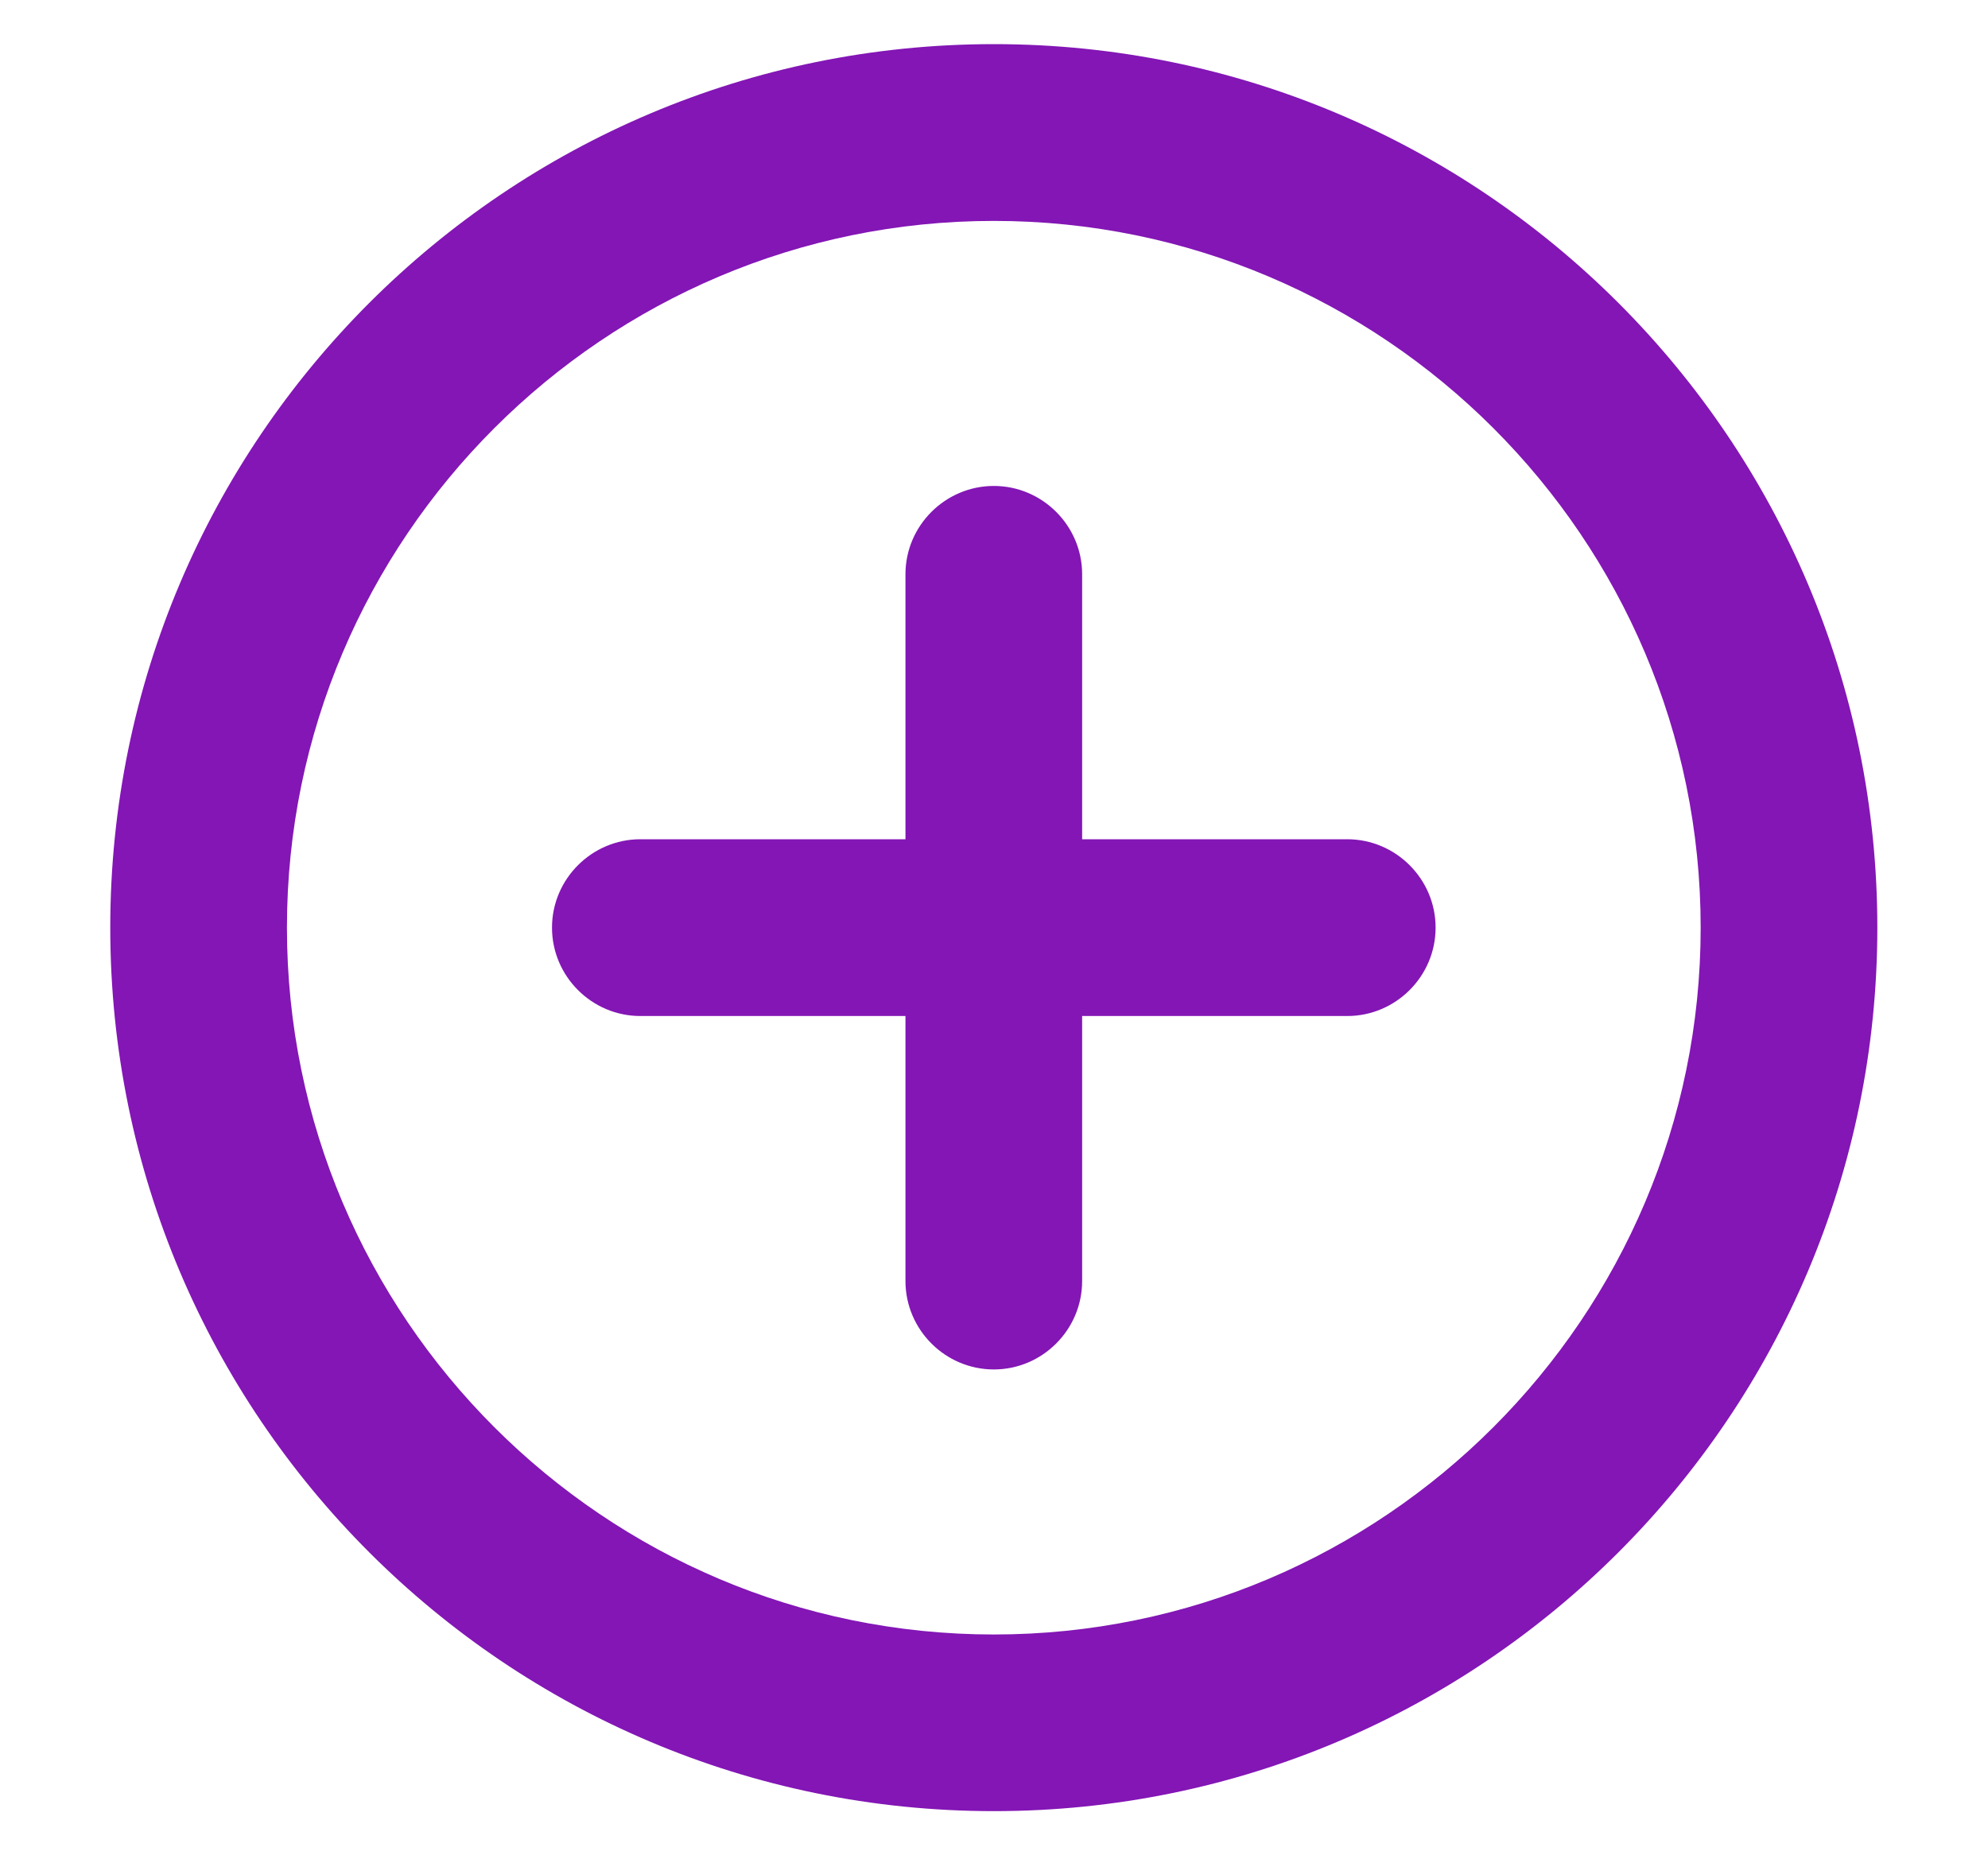 <svg width="15" height="14" viewBox="0 0 15 14" fill="none" xmlns="http://www.w3.org/2000/svg">
<path d="M7.499 3.667C7.132 3.667 6.832 3.967 6.832 4.333V6.333H4.832C4.465 6.333 4.165 6.633 4.165 7C4.165 7.367 4.465 7.667 4.832 7.667H6.832V9.667C6.832 10.034 7.132 10.334 7.499 10.334C7.865 10.334 8.165 10.034 8.165 9.667V7.667H10.165C10.532 7.667 10.832 7.367 10.832 7C10.832 6.633 10.532 6.333 10.165 6.333H8.165V4.333C8.165 3.967 7.865 3.667 7.499 3.667ZM7.499 0.333C3.819 0.333 0.832 3.32 0.832 7C0.832 10.68 3.819 13.667 7.499 13.667C11.179 13.667 14.165 10.68 14.165 7C14.165 3.32 11.179 0.333 7.499 0.333ZM7.499 12.334C4.559 12.334 2.165 9.94 2.165 7C2.165 4.06 4.559 1.667 7.499 1.667C10.439 1.667 12.832 4.06 12.832 7C12.832 9.94 10.439 12.334 7.499 12.334Z" fill="#8316B5"/>
</svg>
